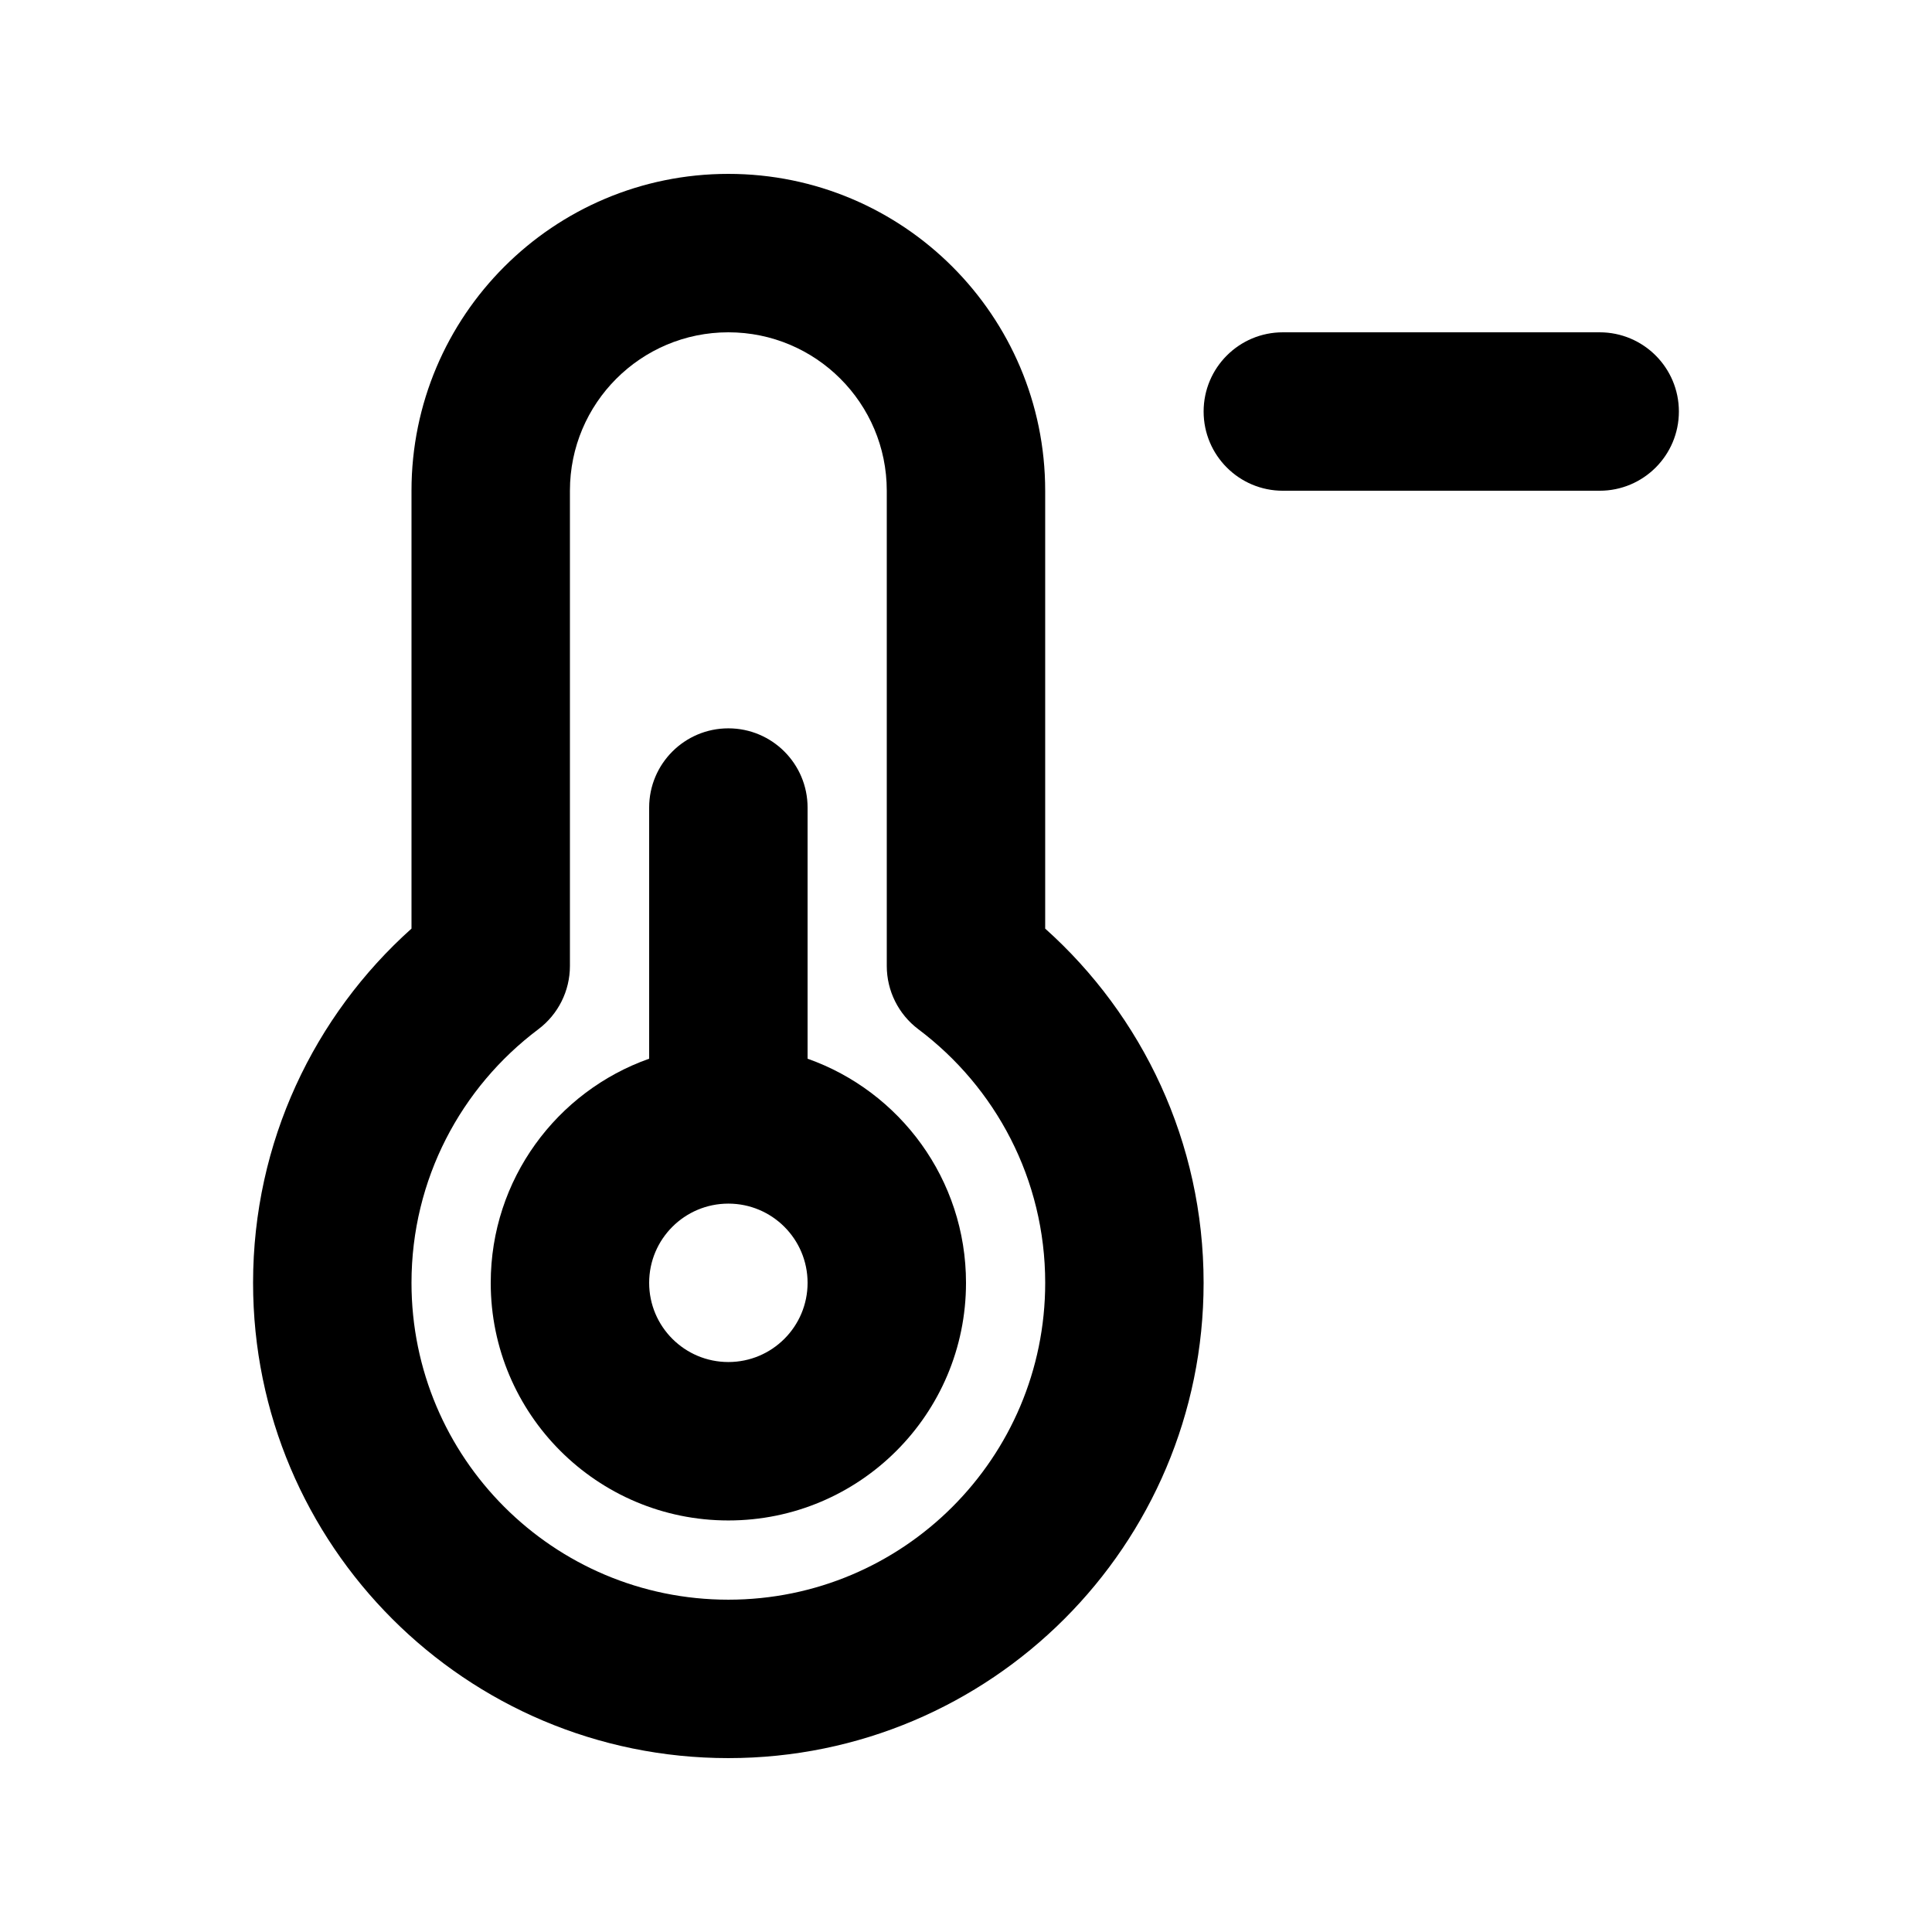 <?xml version="1.0" encoding="UTF-8"?>
<!-- The Best Svg Icon site in the world: iconSvg.co, Visit us! https://iconsvg.co -->
<svg fill="#000000" width="800px" height="800px" version="1.1" viewBox="144 144 512 512" xmlns="http://www.w3.org/2000/svg">
 <g>
  <path d="m274.05 483.96c0-27.418 17.523-50.746 41.984-59.391v-66.559c0-11.594 9.398-20.992 20.992-20.992s20.992 9.398 20.992 20.992v66.559c24.457 8.645 41.984 31.973 41.984 59.391 0 34.785-28.195 62.977-62.977 62.977s-62.977-28.191-62.977-62.977zm41.984 0c0-11.594 9.398-20.988 20.992-20.988s20.992 9.395 20.992 20.988c0 11.598-9.398 20.992-20.992 20.992s-20.992-9.395-20.992-20.992z" fill-rule="evenodd"/>
  <path d="m337.02 190.08c-46.375 0-83.969 37.594-83.969 83.969v116.04c-25.738 23.039-41.984 56.566-41.984 93.879 0 69.562 56.391 125.95 125.95 125.95 69.559 0 125.95-56.391 125.95-125.95 0-37.312-16.246-70.84-41.984-93.879v-116.04c0-46.375-37.598-83.969-83.969-83.969zm-41.984 83.969c0-23.188 18.797-41.984 41.984-41.984s41.984 18.797 41.984 41.984v125.94c0 6.606 3.106 12.82 8.383 16.785 20.441 15.359 33.602 39.734 33.602 67.191 0 46.375-37.598 83.969-83.969 83.969-46.375 0-83.969-37.594-83.969-83.969 0-27.457 13.156-51.832 33.598-67.191 5.281-3.965 8.387-10.18 8.387-16.785z" fill-rule="evenodd"/>
  <path d="m567.93 274.05c11.594 0 20.992-9.398 20.992-20.992s-9.398-20.992-20.992-20.992h-83.969c-11.594 0-20.988 9.398-20.988 20.992s9.395 20.992 20.988 20.992z"/>
 </g>
</svg>